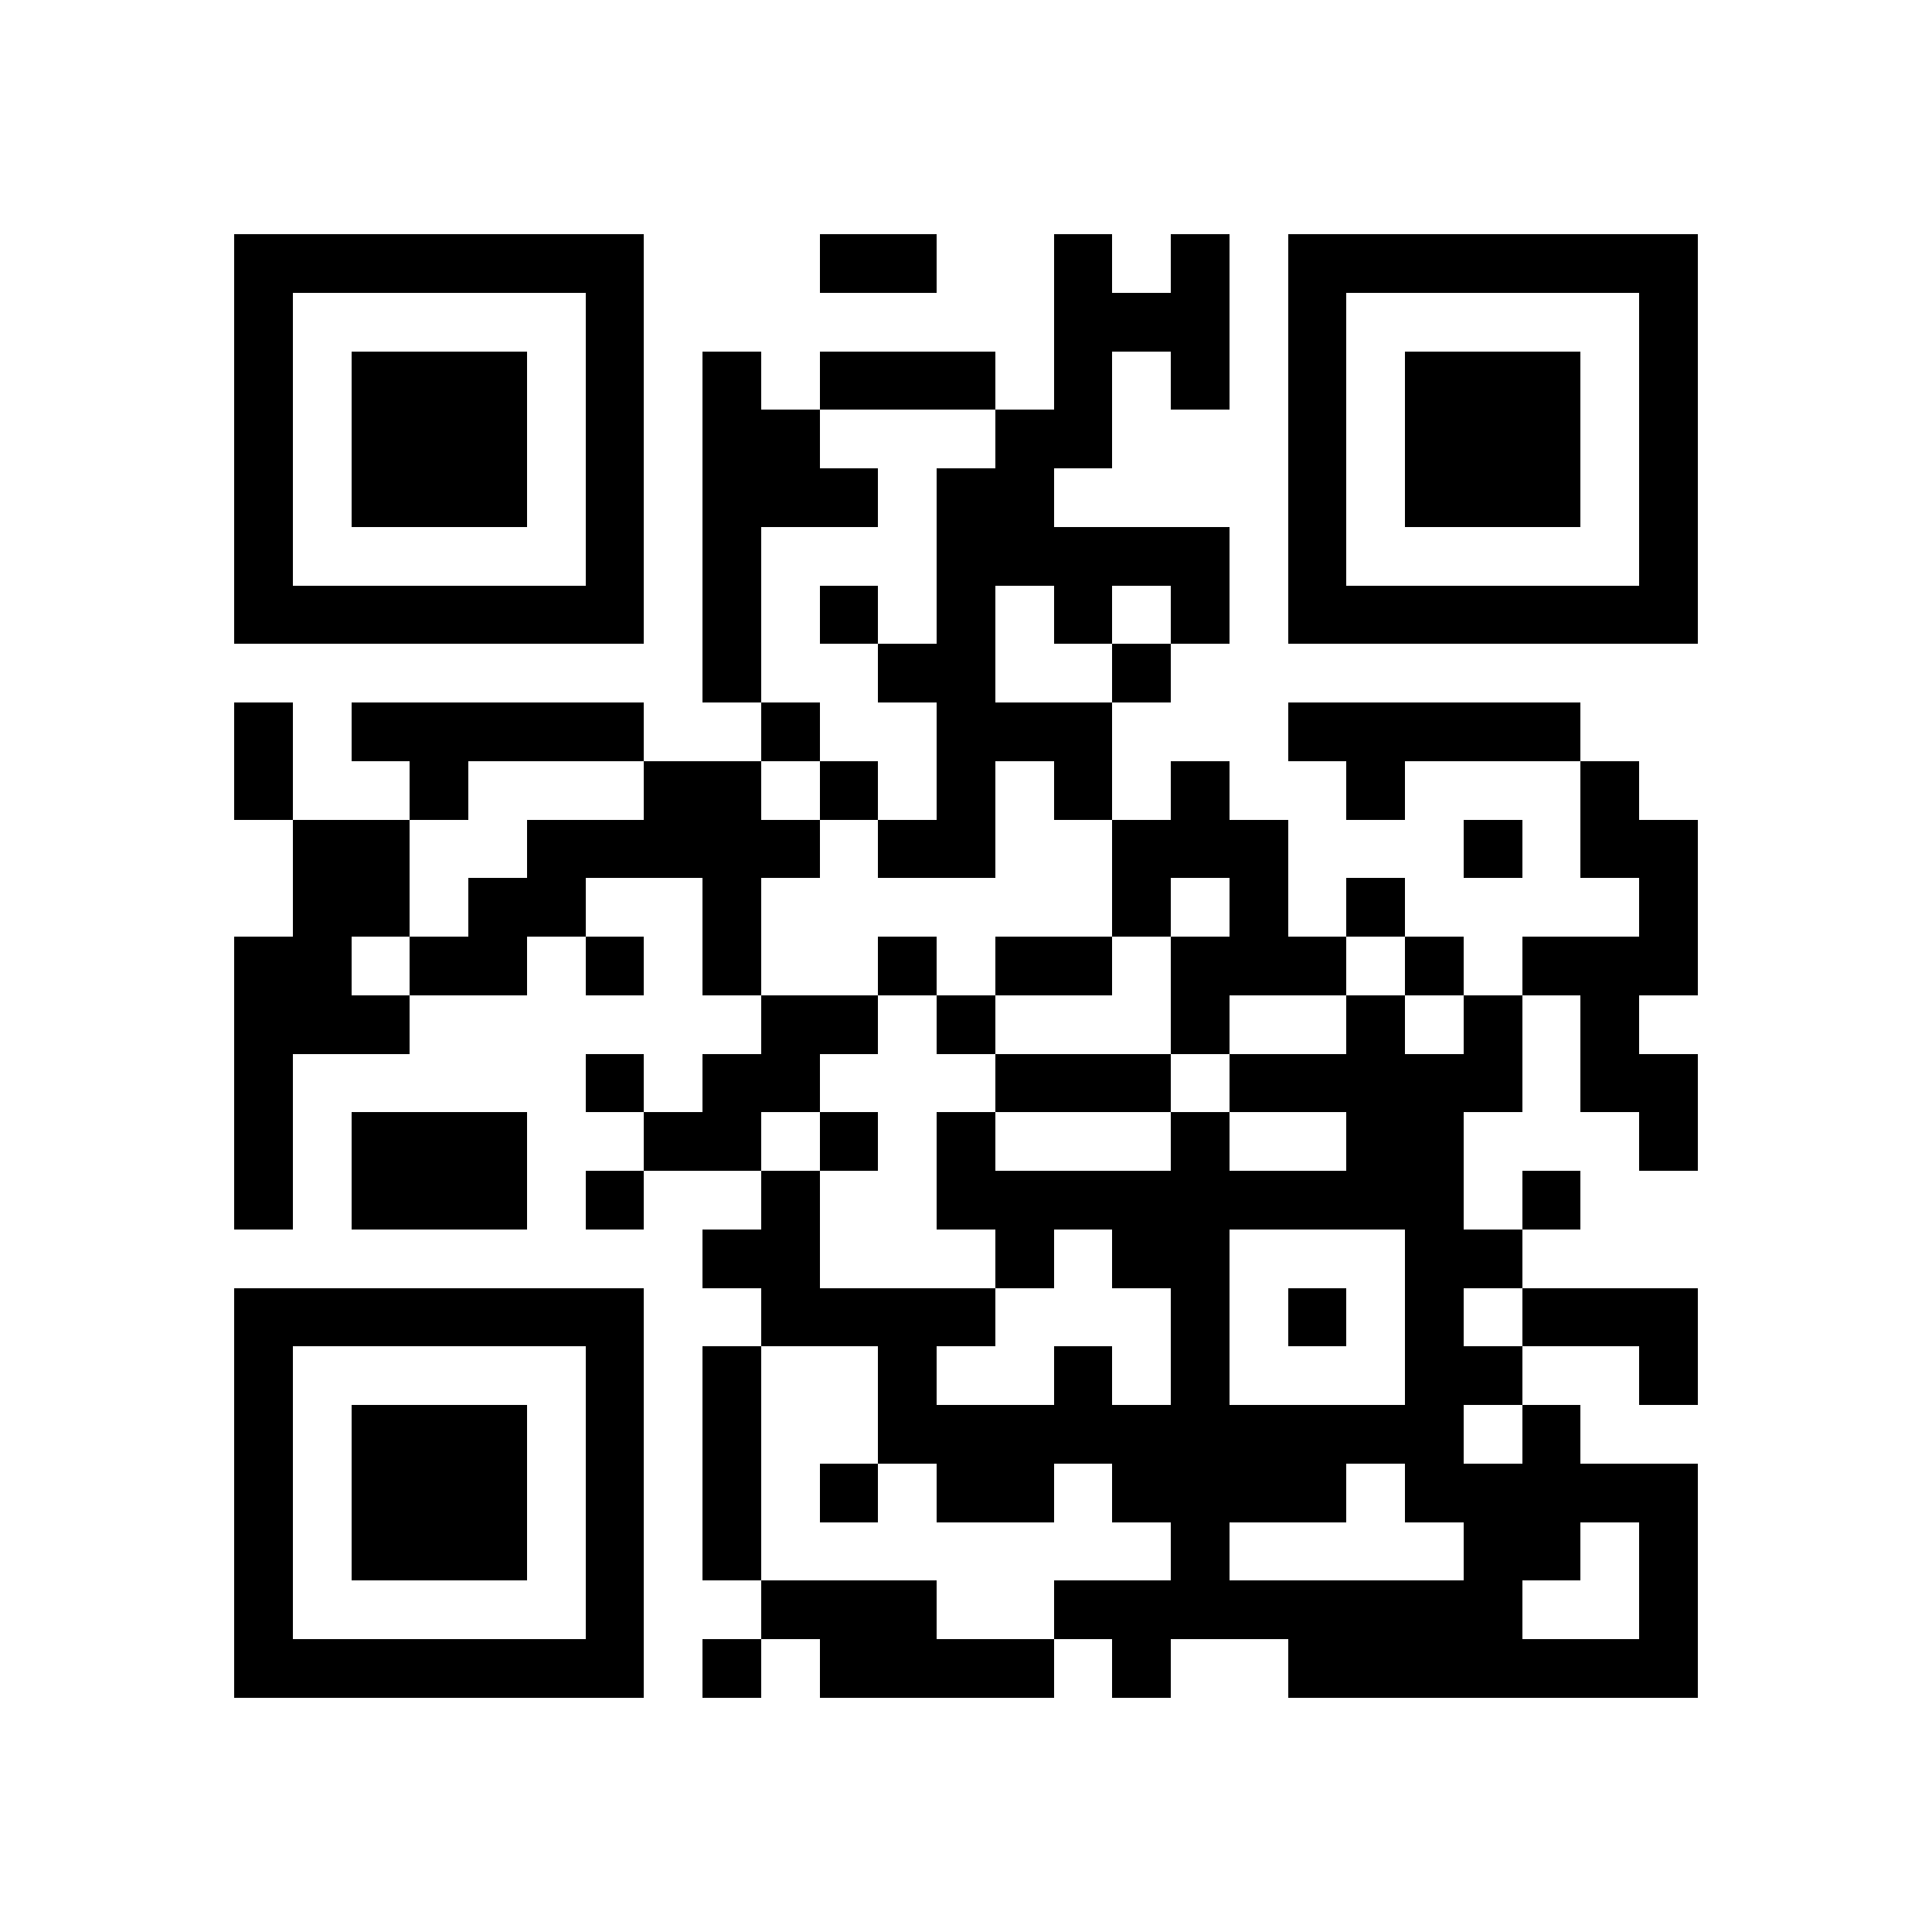 <svg xmlns="http://www.w3.org/2000/svg" viewBox="0 0 33 33" shape-rendering="crispEdges"><path fill="#ffffff" d="M0 0h33v33H0z"/><path stroke="#000000" d="M4 4.5h7m3 0h2m2 0h1m1 0h1m1 0h7M4 5.5h1m5 0h1m7 0h3m1 0h1m5 0h1M4 6.5h1m1 0h3m1 0h1m1 0h1m1 0h3m1 0h1m1 0h1m1 0h1m1 0h3m1 0h1M4 7.5h1m1 0h3m1 0h1m1 0h2m3 0h2m3 0h1m1 0h3m1 0h1M4 8.5h1m1 0h3m1 0h1m1 0h3m1 0h2m4 0h1m1 0h3m1 0h1M4 9.5h1m5 0h1m1 0h1m3 0h5m1 0h1m5 0h1M4 10.5h7m1 0h1m1 0h1m1 0h1m1 0h1m1 0h1m1 0h7M12 11.5h1m2 0h2m2 0h1M4 12.5h1m1 0h5m2 0h1m2 0h3m3 0h5M4 13.5h1m2 0h1m3 0h2m1 0h1m1 0h1m1 0h1m1 0h1m2 0h1m3 0h1M5 14.5h2m2 0h5m1 0h2m2 0h3m3 0h1m1 0h2M5 15.5h2m1 0h2m2 0h1m6 0h1m1 0h1m1 0h1m4 0h1M4 16.5h2m1 0h2m1 0h1m1 0h1m2 0h1m1 0h2m1 0h3m1 0h1m1 0h3M4 17.5h3m6 0h2m1 0h1m3 0h1m2 0h1m1 0h1m1 0h1M4 18.5h1m5 0h1m1 0h2m3 0h3m1 0h5m1 0h2M4 19.5h1m1 0h3m2 0h2m1 0h1m1 0h1m3 0h1m2 0h2m3 0h1M4 20.5h1m1 0h3m1 0h1m2 0h1m2 0h9m1 0h1M12 21.5h2m3 0h1m1 0h2m3 0h2M4 22.5h7m2 0h4m3 0h1m1 0h1m1 0h1m1 0h3M4 23.5h1m5 0h1m1 0h1m2 0h1m2 0h1m1 0h1m3 0h2m2 0h1M4 24.5h1m1 0h3m1 0h1m1 0h1m2 0h10m1 0h1M4 25.5h1m1 0h3m1 0h1m1 0h1m1 0h1m1 0h2m1 0h4m1 0h5M4 26.5h1m1 0h3m1 0h1m1 0h1m7 0h1m4 0h2m1 0h1M4 27.5h1m5 0h1m2 0h3m2 0h8m2 0h1M4 28.5h7m1 0h1m1 0h4m1 0h1m2 0h7"/></svg>
